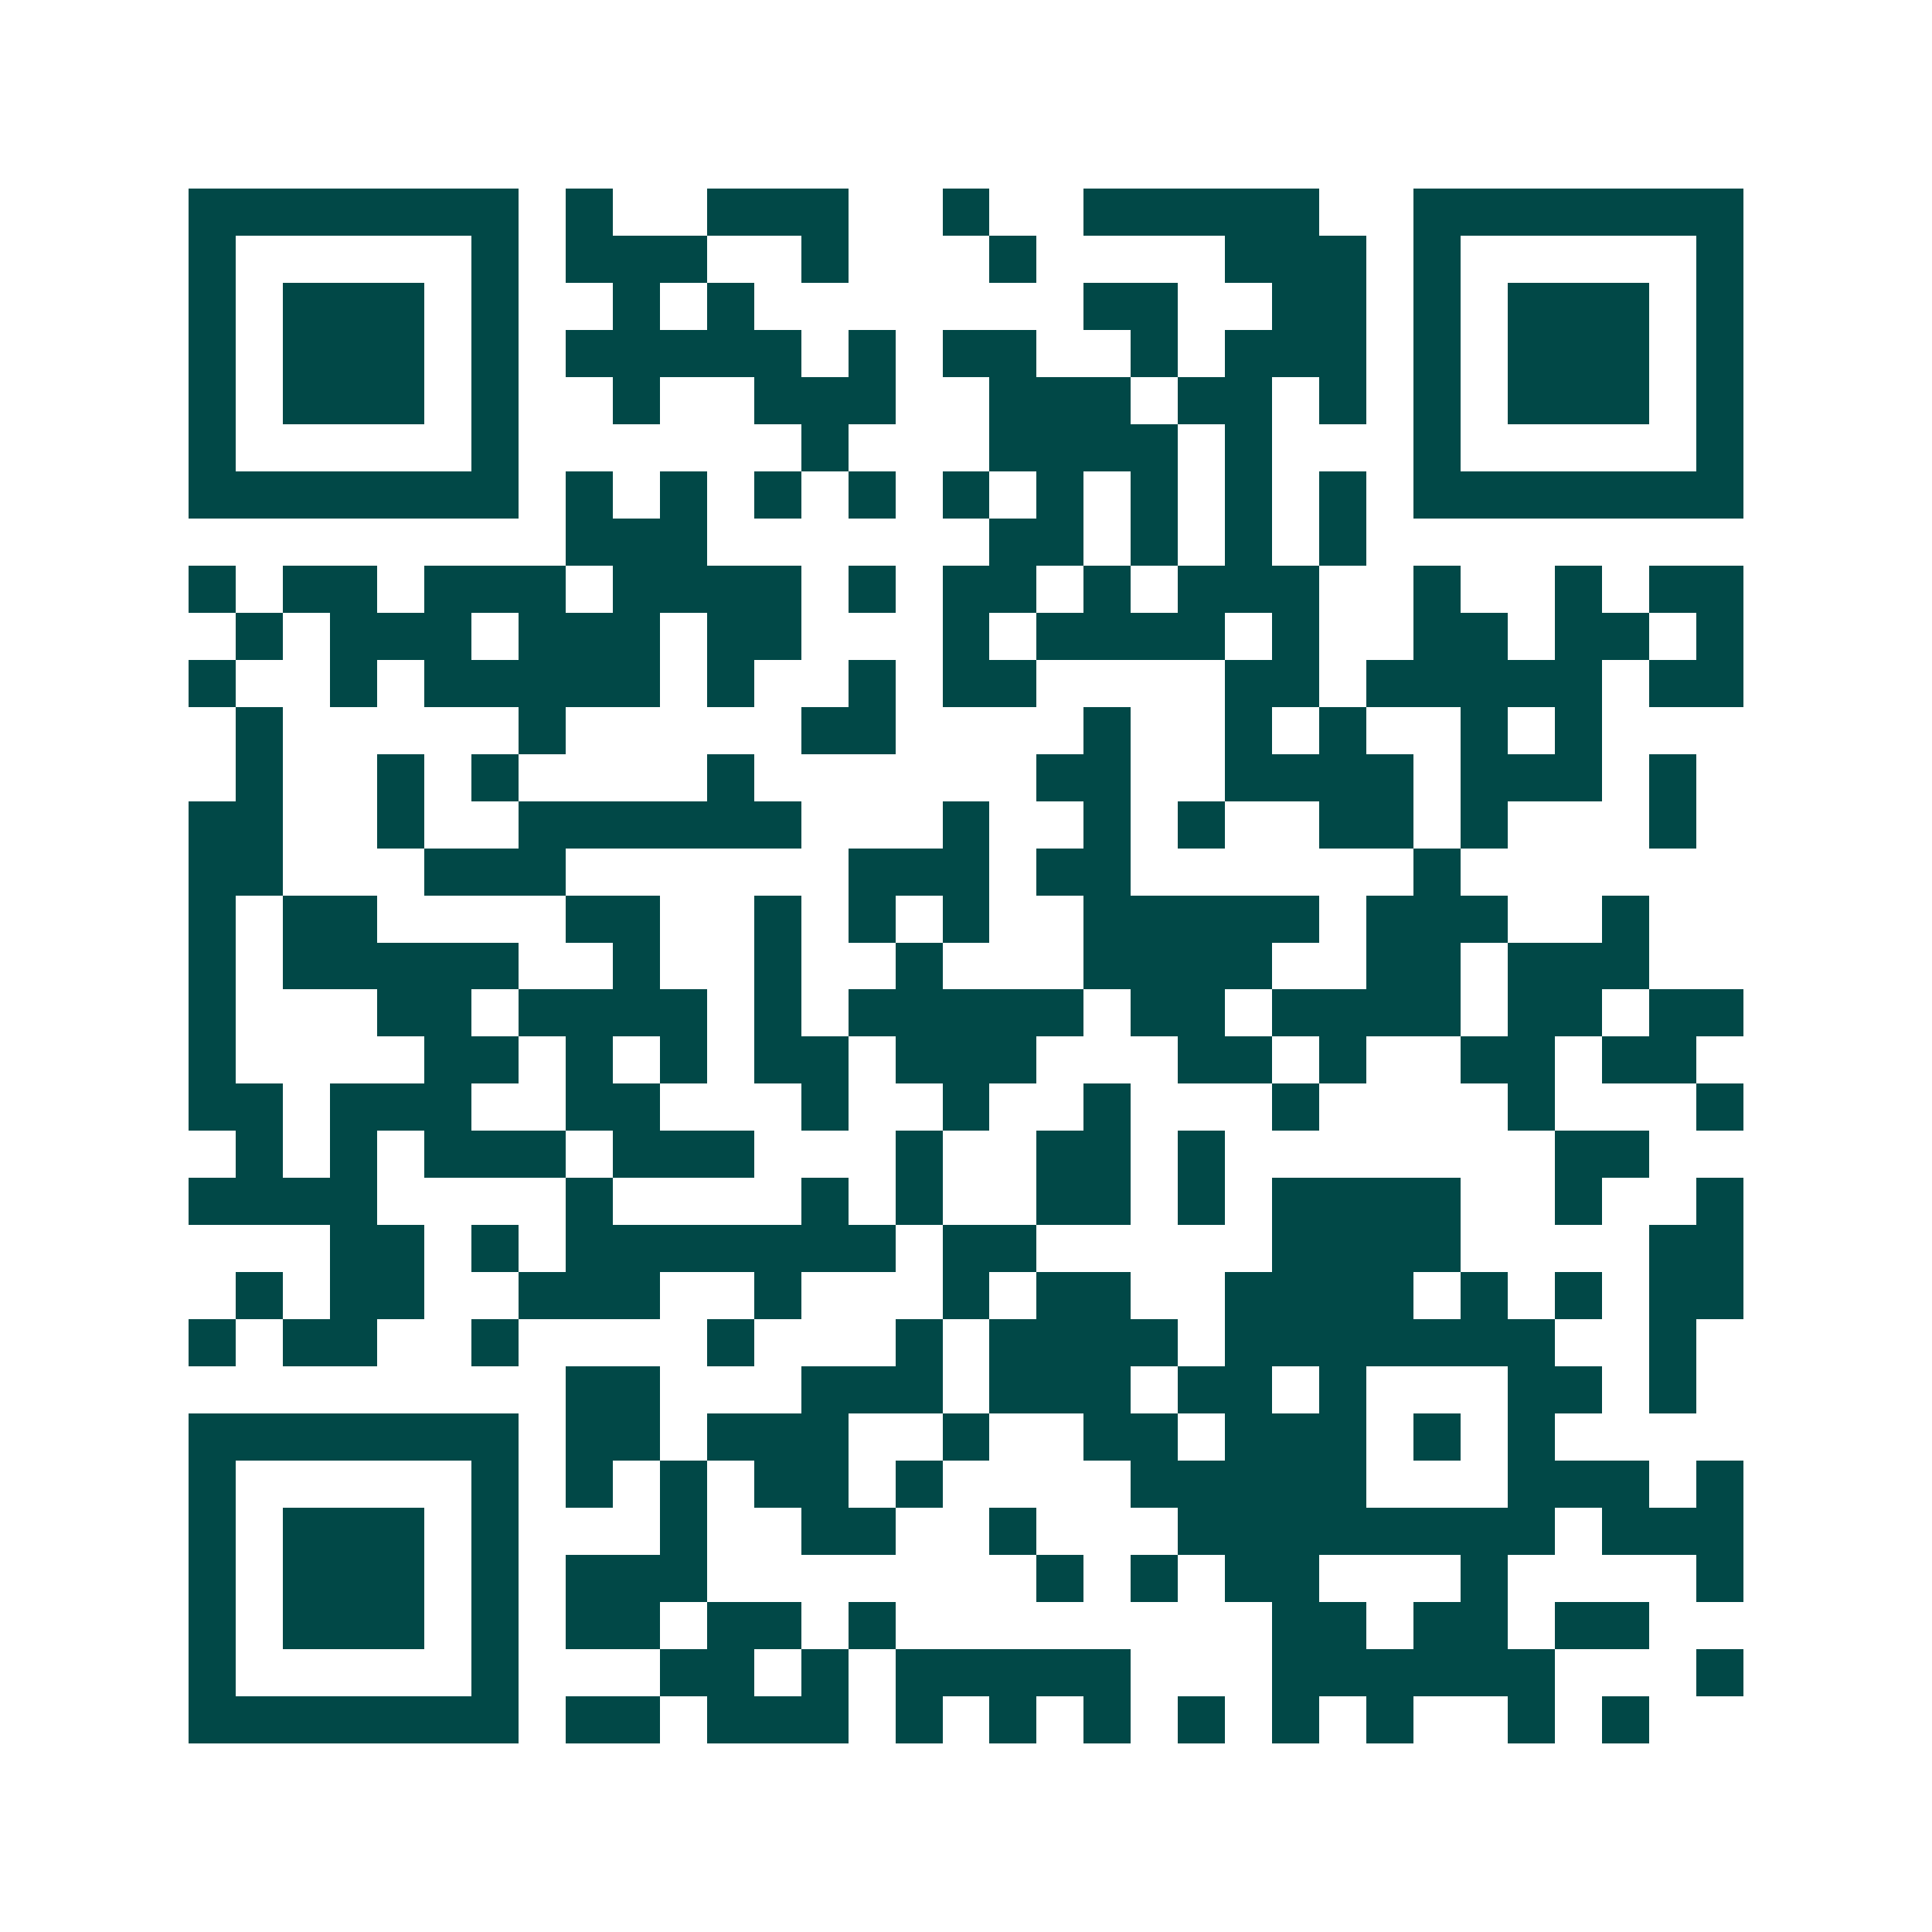 <svg xmlns="http://www.w3.org/2000/svg" width="200" height="200" viewBox="0 0 41 41" shape-rendering="crispEdges"><path fill="#ffffff" d="M0 0h41v41H0z"/><path stroke="#014847" d="M4 4.5h7m1 0h1m2 0h3m2 0h1m2 0h5m2 0h7M4 5.5h1m5 0h1m1 0h3m2 0h1m3 0h1m4 0h3m1 0h1m5 0h1M4 6.5h1m1 0h3m1 0h1m2 0h1m1 0h1m7 0h2m2 0h2m1 0h1m1 0h3m1 0h1M4 7.5h1m1 0h3m1 0h1m1 0h5m1 0h1m1 0h2m2 0h1m1 0h3m1 0h1m1 0h3m1 0h1M4 8.5h1m1 0h3m1 0h1m2 0h1m2 0h3m2 0h3m1 0h2m1 0h1m1 0h1m1 0h3m1 0h1M4 9.5h1m5 0h1m6 0h1m3 0h4m1 0h1m3 0h1m5 0h1M4 10.5h7m1 0h1m1 0h1m1 0h1m1 0h1m1 0h1m1 0h1m1 0h1m1 0h1m1 0h1m1 0h7M12 11.5h3m6 0h2m1 0h1m1 0h1m1 0h1M4 12.5h1m1 0h2m1 0h3m1 0h4m1 0h1m1 0h2m1 0h1m1 0h3m2 0h1m2 0h1m1 0h2M5 13.5h1m1 0h3m1 0h3m1 0h2m3 0h1m1 0h4m1 0h1m2 0h2m1 0h2m1 0h1M4 14.5h1m2 0h1m1 0h5m1 0h1m2 0h1m1 0h2m4 0h2m1 0h5m1 0h2M5 15.5h1m5 0h1m5 0h2m4 0h1m2 0h1m1 0h1m2 0h1m1 0h1M5 16.5h1m2 0h1m1 0h1m4 0h1m6 0h2m2 0h4m1 0h3m1 0h1M4 17.5h2m2 0h1m2 0h6m3 0h1m2 0h1m1 0h1m2 0h2m1 0h1m3 0h1M4 18.5h2m3 0h3m6 0h3m1 0h2m6 0h1M4 19.5h1m1 0h2m4 0h2m2 0h1m1 0h1m1 0h1m2 0h5m1 0h3m2 0h1M4 20.5h1m1 0h5m2 0h1m2 0h1m2 0h1m3 0h4m2 0h2m1 0h3M4 21.5h1m3 0h2m1 0h4m1 0h1m1 0h5m1 0h2m1 0h4m1 0h2m1 0h2M4 22.5h1m4 0h2m1 0h1m1 0h1m1 0h2m1 0h3m3 0h2m1 0h1m2 0h2m1 0h2M4 23.5h2m1 0h3m2 0h2m3 0h1m2 0h1m2 0h1m3 0h1m4 0h1m3 0h1M5 24.5h1m1 0h1m1 0h3m1 0h3m3 0h1m2 0h2m1 0h1m7 0h2M4 25.5h4m4 0h1m4 0h1m1 0h1m2 0h2m1 0h1m1 0h4m2 0h1m2 0h1M7 26.5h2m1 0h1m1 0h7m1 0h2m5 0h4m4 0h2M5 27.5h1m1 0h2m2 0h3m2 0h1m3 0h1m1 0h2m2 0h4m1 0h1m1 0h1m1 0h2M4 28.5h1m1 0h2m2 0h1m4 0h1m3 0h1m1 0h4m1 0h7m2 0h1M12 29.5h2m3 0h3m1 0h3m1 0h2m1 0h1m3 0h2m1 0h1M4 30.5h7m1 0h2m1 0h3m2 0h1m2 0h2m1 0h3m1 0h1m1 0h1M4 31.5h1m5 0h1m1 0h1m1 0h1m1 0h2m1 0h1m4 0h5m3 0h3m1 0h1M4 32.5h1m1 0h3m1 0h1m3 0h1m2 0h2m2 0h1m3 0h8m1 0h3M4 33.5h1m1 0h3m1 0h1m1 0h3m7 0h1m1 0h1m1 0h2m3 0h1m4 0h1M4 34.5h1m1 0h3m1 0h1m1 0h2m1 0h2m1 0h1m8 0h2m1 0h2m1 0h2M4 35.5h1m5 0h1m3 0h2m1 0h1m1 0h5m3 0h6m3 0h1M4 36.5h7m1 0h2m1 0h3m1 0h1m1 0h1m1 0h1m1 0h1m1 0h1m1 0h1m2 0h1m1 0h1"/></svg>
